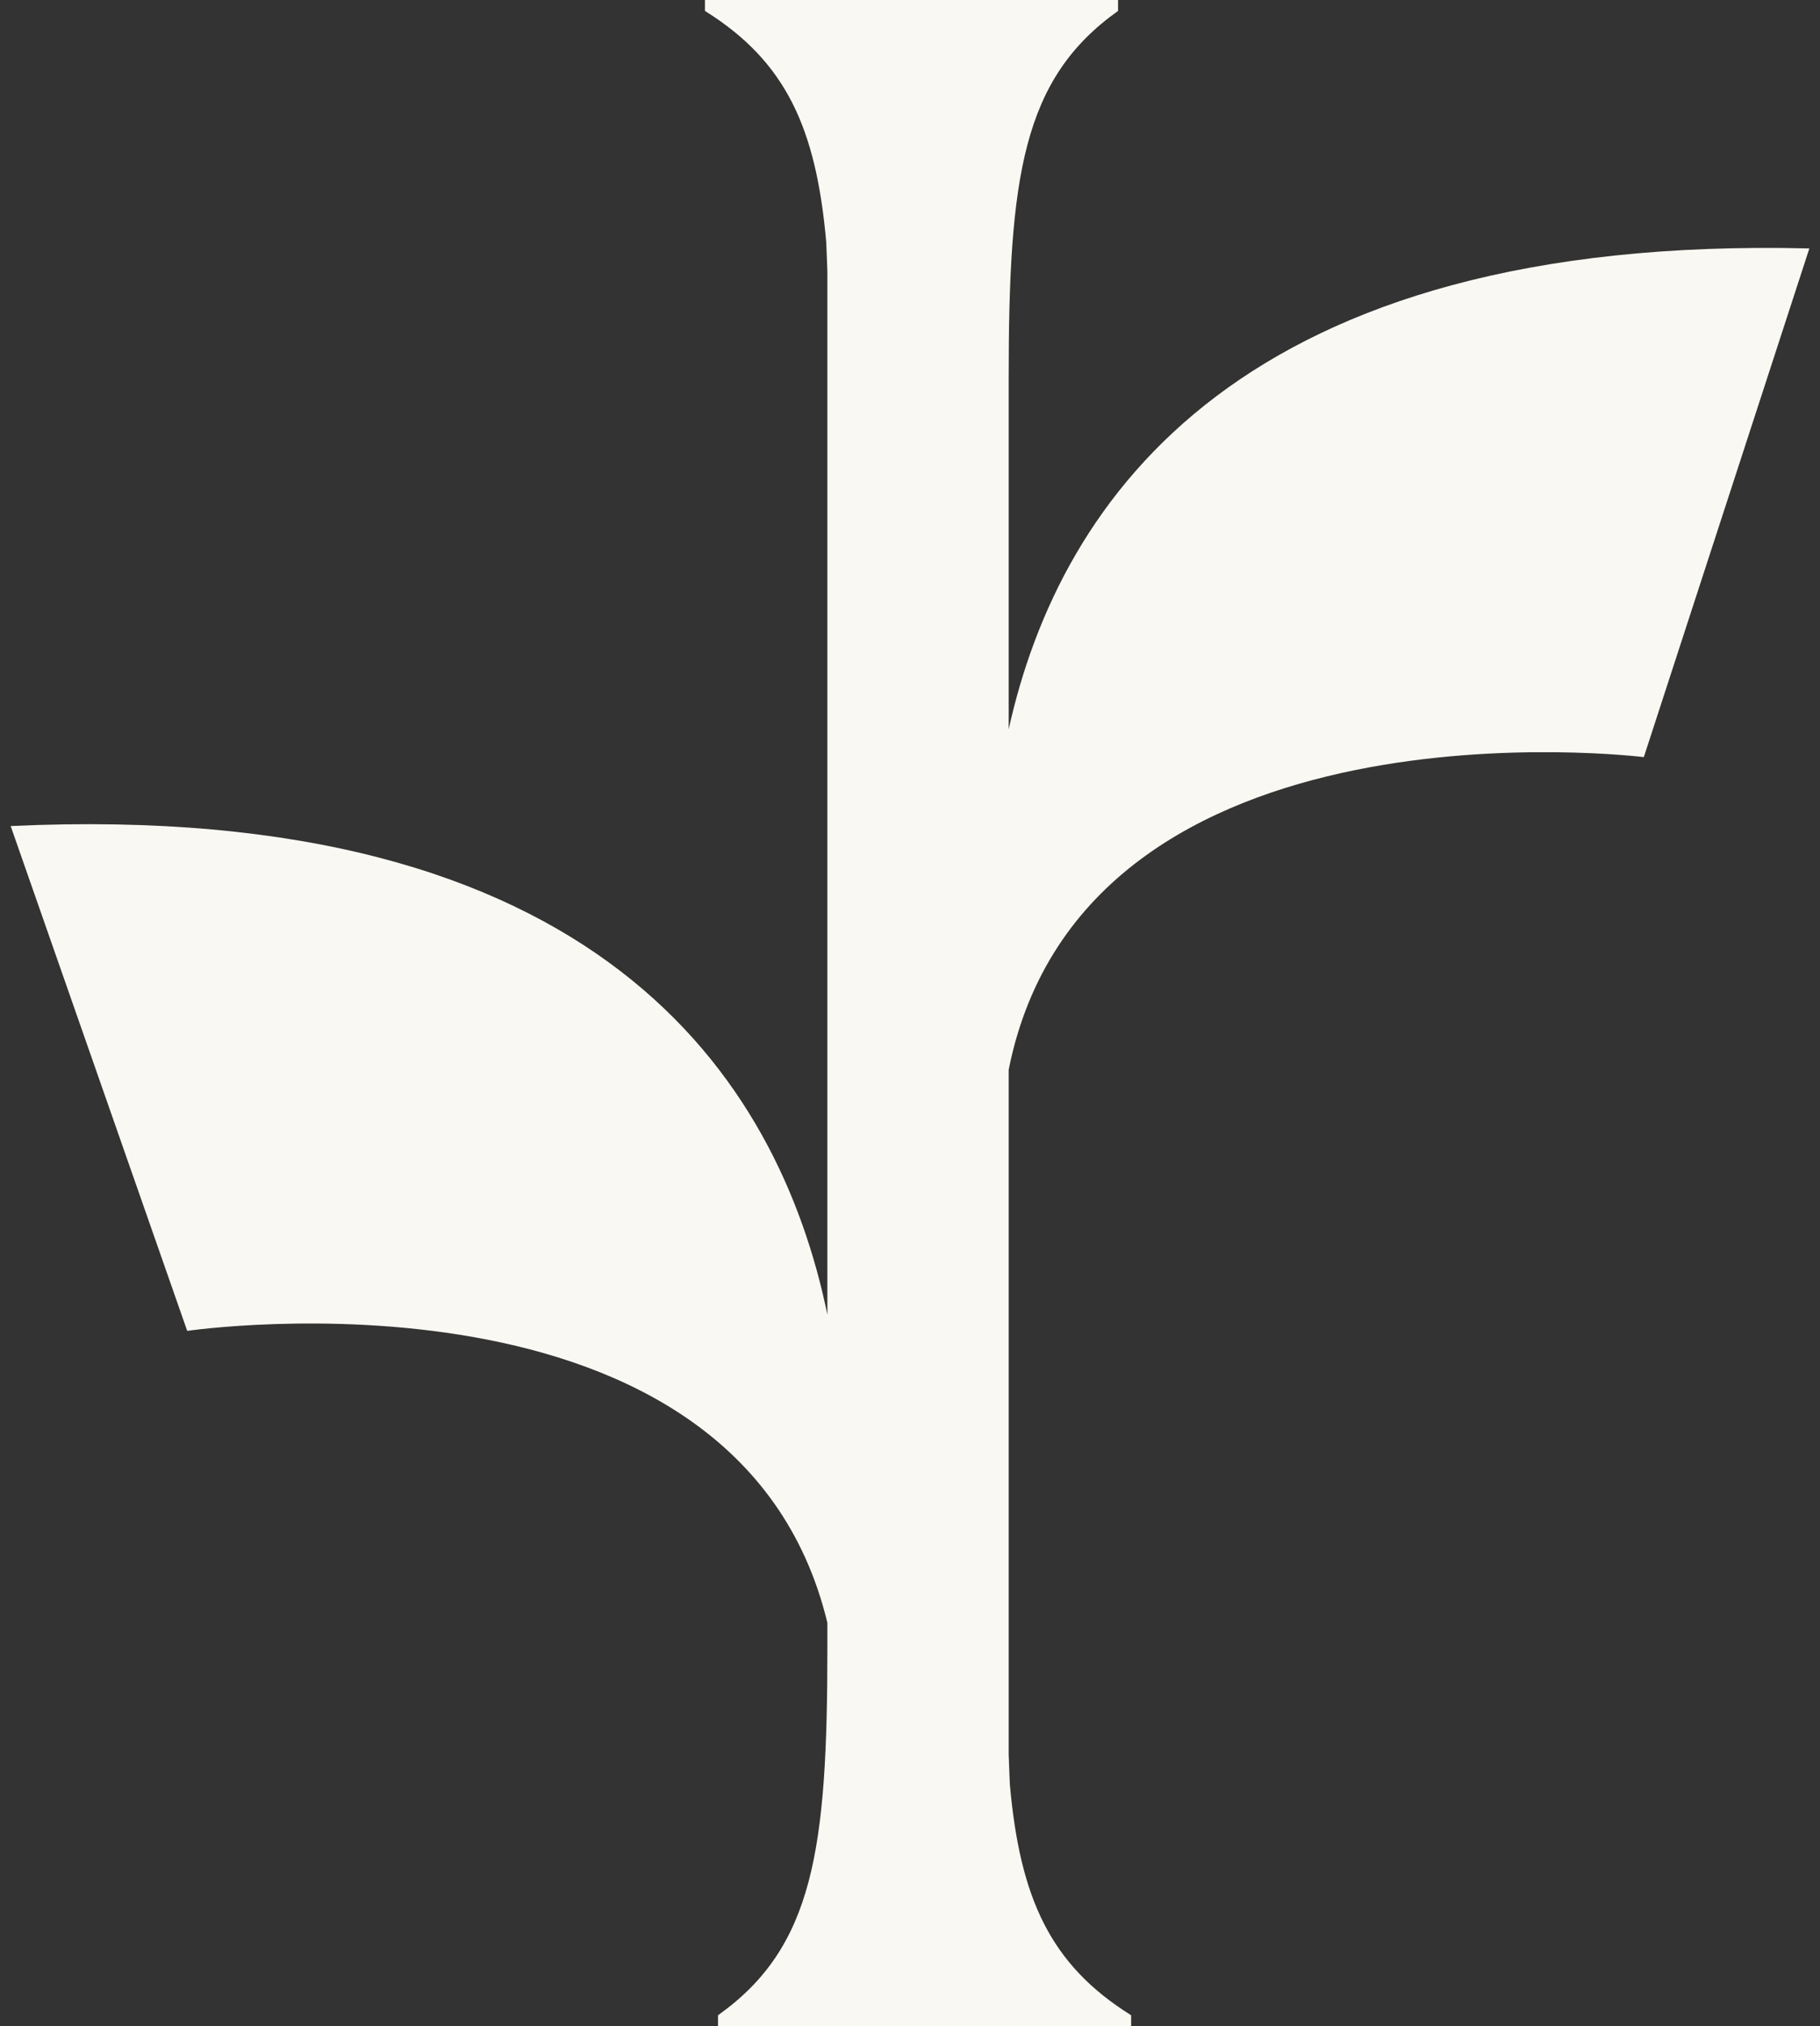 <svg width="124" height="138" viewBox="0 0 124 138" fill="none" xmlns="http://www.w3.org/2000/svg">
<rect x="0" y="0" width="124" height="138" fill="#333333" stroke="none"/>
<path d="M123.275 16.92L111.996 51.566C111.996 51.566 73.927 46.833 68.723 72.857V119.509C68.764 120.677 68.804 121.543 68.804 121.543C69.493 129.258 71.538 133.81 77.066 137.255V138H48.92V137.255C55.44 132.622 56.371 125.954 56.371 112.237V110.525C50.256 85.145 12.755 90.644 12.755 90.644L0.727 56.26C40.678 54.406 53.03 73.381 56.371 89.536V18.491C56.331 17.323 56.29 16.457 56.29 16.457C55.602 8.742 53.557 4.19 48.029 0.745V0H76.175V0.745C69.655 5.378 68.723 12.046 68.723 25.763V49.673C72.227 33.84 84.7 15.973 123.275 16.92Z" fill="#FAF8F2"/>
</svg>
